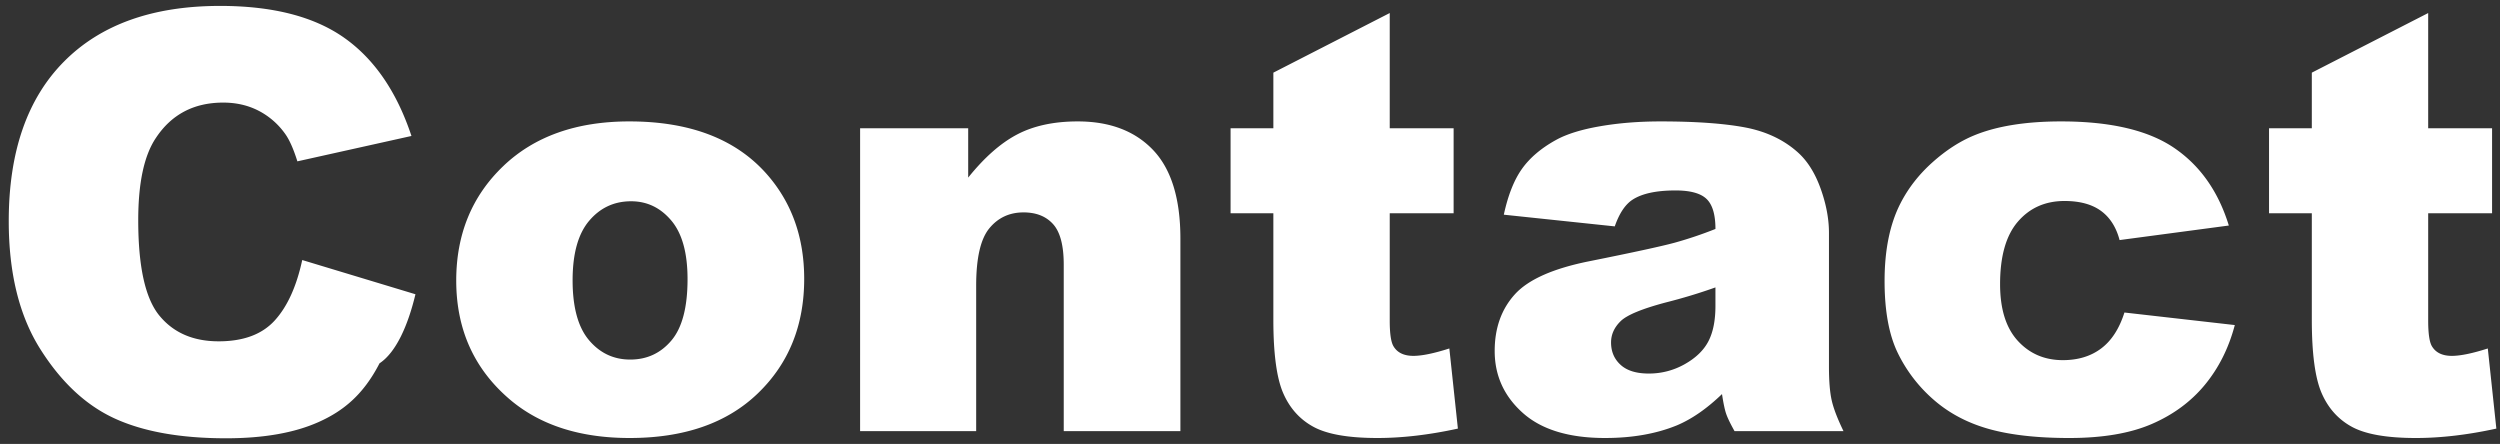<svg xmlns="http://www.w3.org/2000/svg" width="214" height="38"><rect width="100%" height="100%" fill="#333333" stroke="none"/><path fill="#FFF" fill-rule="evenodd" d="M207.853 27.441c0 1.104.106 1.835.317 2.192.326.553.895.829 1.709.829.733 0 1.758-.211 3.077-.634l.732 6.859c-2.458.538-4.753.806-6.885.806-2.474 0-4.297-.317-5.469-.951-1.171-.634-2.038-1.597-2.6-2.889-.561-1.293-.842-3.385-.842-6.279v-9.119h-3.662v-7.276h3.662v-4.76l9.961-5.103v9.863h5.469v7.276h-5.469v9.186Zm-31.274 3.387c1.302 0 2.396-.333 3.283-1.001.887-.667 1.551-1.693 1.99-3.076l9.448 1.074c-.521 1.97-1.375 3.674-2.563 5.115-1.188 1.44-2.706 2.56-4.553 3.357-1.848.797-4.196 1.196-7.044 1.196-2.751 0-5.041-.256-6.872-.768-1.831-.512-3.406-1.341-4.725-2.488a12.554 12.554 0 0 1-3.1-4.037c-.749-1.545-1.123-3.594-1.123-6.147 0-2.667.455-4.886 1.367-6.659.667-1.301 1.579-2.468 2.734-3.5 1.156-1.033 2.344-1.801 3.565-2.305 1.937-.797 4.419-1.196 7.446-1.196 4.232 0 7.459.757 9.68 2.271 2.222 1.514 3.78 3.727 4.676 6.641l-9.351 1.245c-.293-1.107-.826-1.941-1.599-2.503-.773-.561-1.811-.842-3.113-.842-1.644 0-2.975.589-3.992 1.767s-1.525 2.961-1.525 5.349c0 2.129.504 3.745 1.513 4.85 1.009 1.105 2.295 1.657 3.858 1.657Zm-28.833 4.553c-.114-.35-.229-.899-.342-1.648-1.303 1.254-2.597 2.149-3.882 2.686-1.758.716-3.801 1.074-6.128 1.074-3.093 0-5.441-.716-7.043-2.148-1.604-1.432-2.405-3.199-2.405-5.298 0-1.969.577-3.589 1.733-4.859 1.156-1.269 3.288-2.213 6.397-2.832 3.727-.748 6.144-1.273 7.251-1.574a33.847 33.847 0 0 0 3.515-1.184c0-1.221-.252-2.076-.757-2.564-.504-.488-1.391-.732-2.661-.732-1.627 0-2.848.26-3.662.781-.635.407-1.147 1.172-1.538 2.295l-9.497-1.001c.358-1.66.875-2.966 1.55-3.919.676-.952 1.648-1.778 2.918-2.478.911-.504 2.164-.895 3.76-1.171 1.594-.277 3.32-.416 5.175-.416 2.979 0 5.371.168 7.178.501 1.807.334 3.312 1.03 4.517 2.087.846.733 1.513 1.77 2.002 3.113.488 1.343.732 2.625.732 3.845V31.39c0 1.22.077 2.177.232 2.868.154.692.492 1.575 1.013 2.649h-9.326c-.375-.667-.619-1.176-.732-1.526Zm-.904-10.779c-1.367.489-2.791.92-4.272 1.294-2.019.538-3.296 1.067-3.833 1.587-.554.537-.83 1.148-.83 1.831 0 .782.272 1.421.818 1.917.545.497 1.346.744 2.404.744a6.184 6.184 0 0 0 3.089-.805c.952-.537 1.627-1.192 2.026-1.966.399-.772.598-1.778.598-3.015v-1.587Zm-27.563 5.031c.325.553.895.829 1.709.829.732 0 1.758-.211 3.076-.634l.732 6.859c-2.457.538-4.752.806-6.884.806-2.475 0-4.297-.317-5.469-.951-1.172-.634-2.039-1.597-2.6-2.889-.562-1.293-.843-3.385-.843-6.279v-9.119h-3.662v-7.276H109v-4.76l9.961-5.103v9.863h5.469v7.276h-5.469v9.186c0 1.104.106 1.835.318 2.192Zm-28.223-6.984c0-1.627-.301-2.779-.903-3.454-.603-.675-1.449-1.013-2.539-1.013-1.205 0-2.182.455-2.93 1.367-.749.911-1.123 2.547-1.123 4.907v12.451h-9.936V10.979h9.252v4.224c1.384-1.725 2.784-2.958 4.2-3.699 1.416-.74 3.141-1.111 5.175-1.111 2.751 0 4.903.818 6.458 2.454 1.554 1.636 2.332 4.163 2.332 7.581v16.479h-9.986V22.649ZM53.898 37.493c-4.167 0-7.536-1.058-10.107-3.174-3.158-2.62-4.737-6.054-4.737-10.302 0-3.956 1.335-7.215 4.004-9.778 2.669-2.564 6.275-3.846 10.816-3.846 5.191 0 9.114 1.506 11.767 4.517 2.132 2.425 3.198 5.412 3.198 8.96 0 3.988-1.322 7.255-3.967 9.802-2.645 2.548-6.303 3.821-10.974 3.821Zm3.564-18.616c-.927-1.098-2.075-1.648-3.442-1.648-1.449 0-2.645.558-3.589 1.673s-1.416 2.812-1.416 5.09c0 2.311.468 4.02 1.404 5.127.936 1.107 2.112 1.66 3.528 1.66 1.432 0 2.608-.545 3.528-1.636.919-1.09 1.379-2.84 1.379-5.249 0-2.246-.464-3.918-1.392-5.017Zm-38.745 10.34c2.116 0 3.715-.594 4.798-1.783 1.082-1.187 1.867-2.913 2.356-5.175l9.692 2.929c-.651 2.719-1.677 4.989-3.076 5.912-1.4 2.723-3.137 4.098-5.213 5.026-2.075.928-4.716 1.391-7.922 1.391-3.89 0-7.068-.565-9.534-1.695-2.465-1.13-4.594-3.119-6.384-5.965C1.643 27.01.749 23.367.749 18.926c0-5.92 1.574-10.47 4.724-13.65 3.149-3.18 7.605-4.77 13.366-4.77 4.509 0 8.053.911 10.633 2.734 2.579 1.823 4.496 4.623 5.749 8.399l-9.765 2.172c-.342-1.09-.7-1.887-1.075-2.392a6.364 6.364 0 0 0-2.27-1.953c-.895-.456-1.896-.684-3.003-.684-2.507 0-4.427 1.008-5.762 3.024-1.009 1.496-1.513 3.845-1.513 7.047 0 3.967.601 6.686 1.806 8.157 1.204 1.471 2.897 2.207 5.078 2.207Z"/></svg>